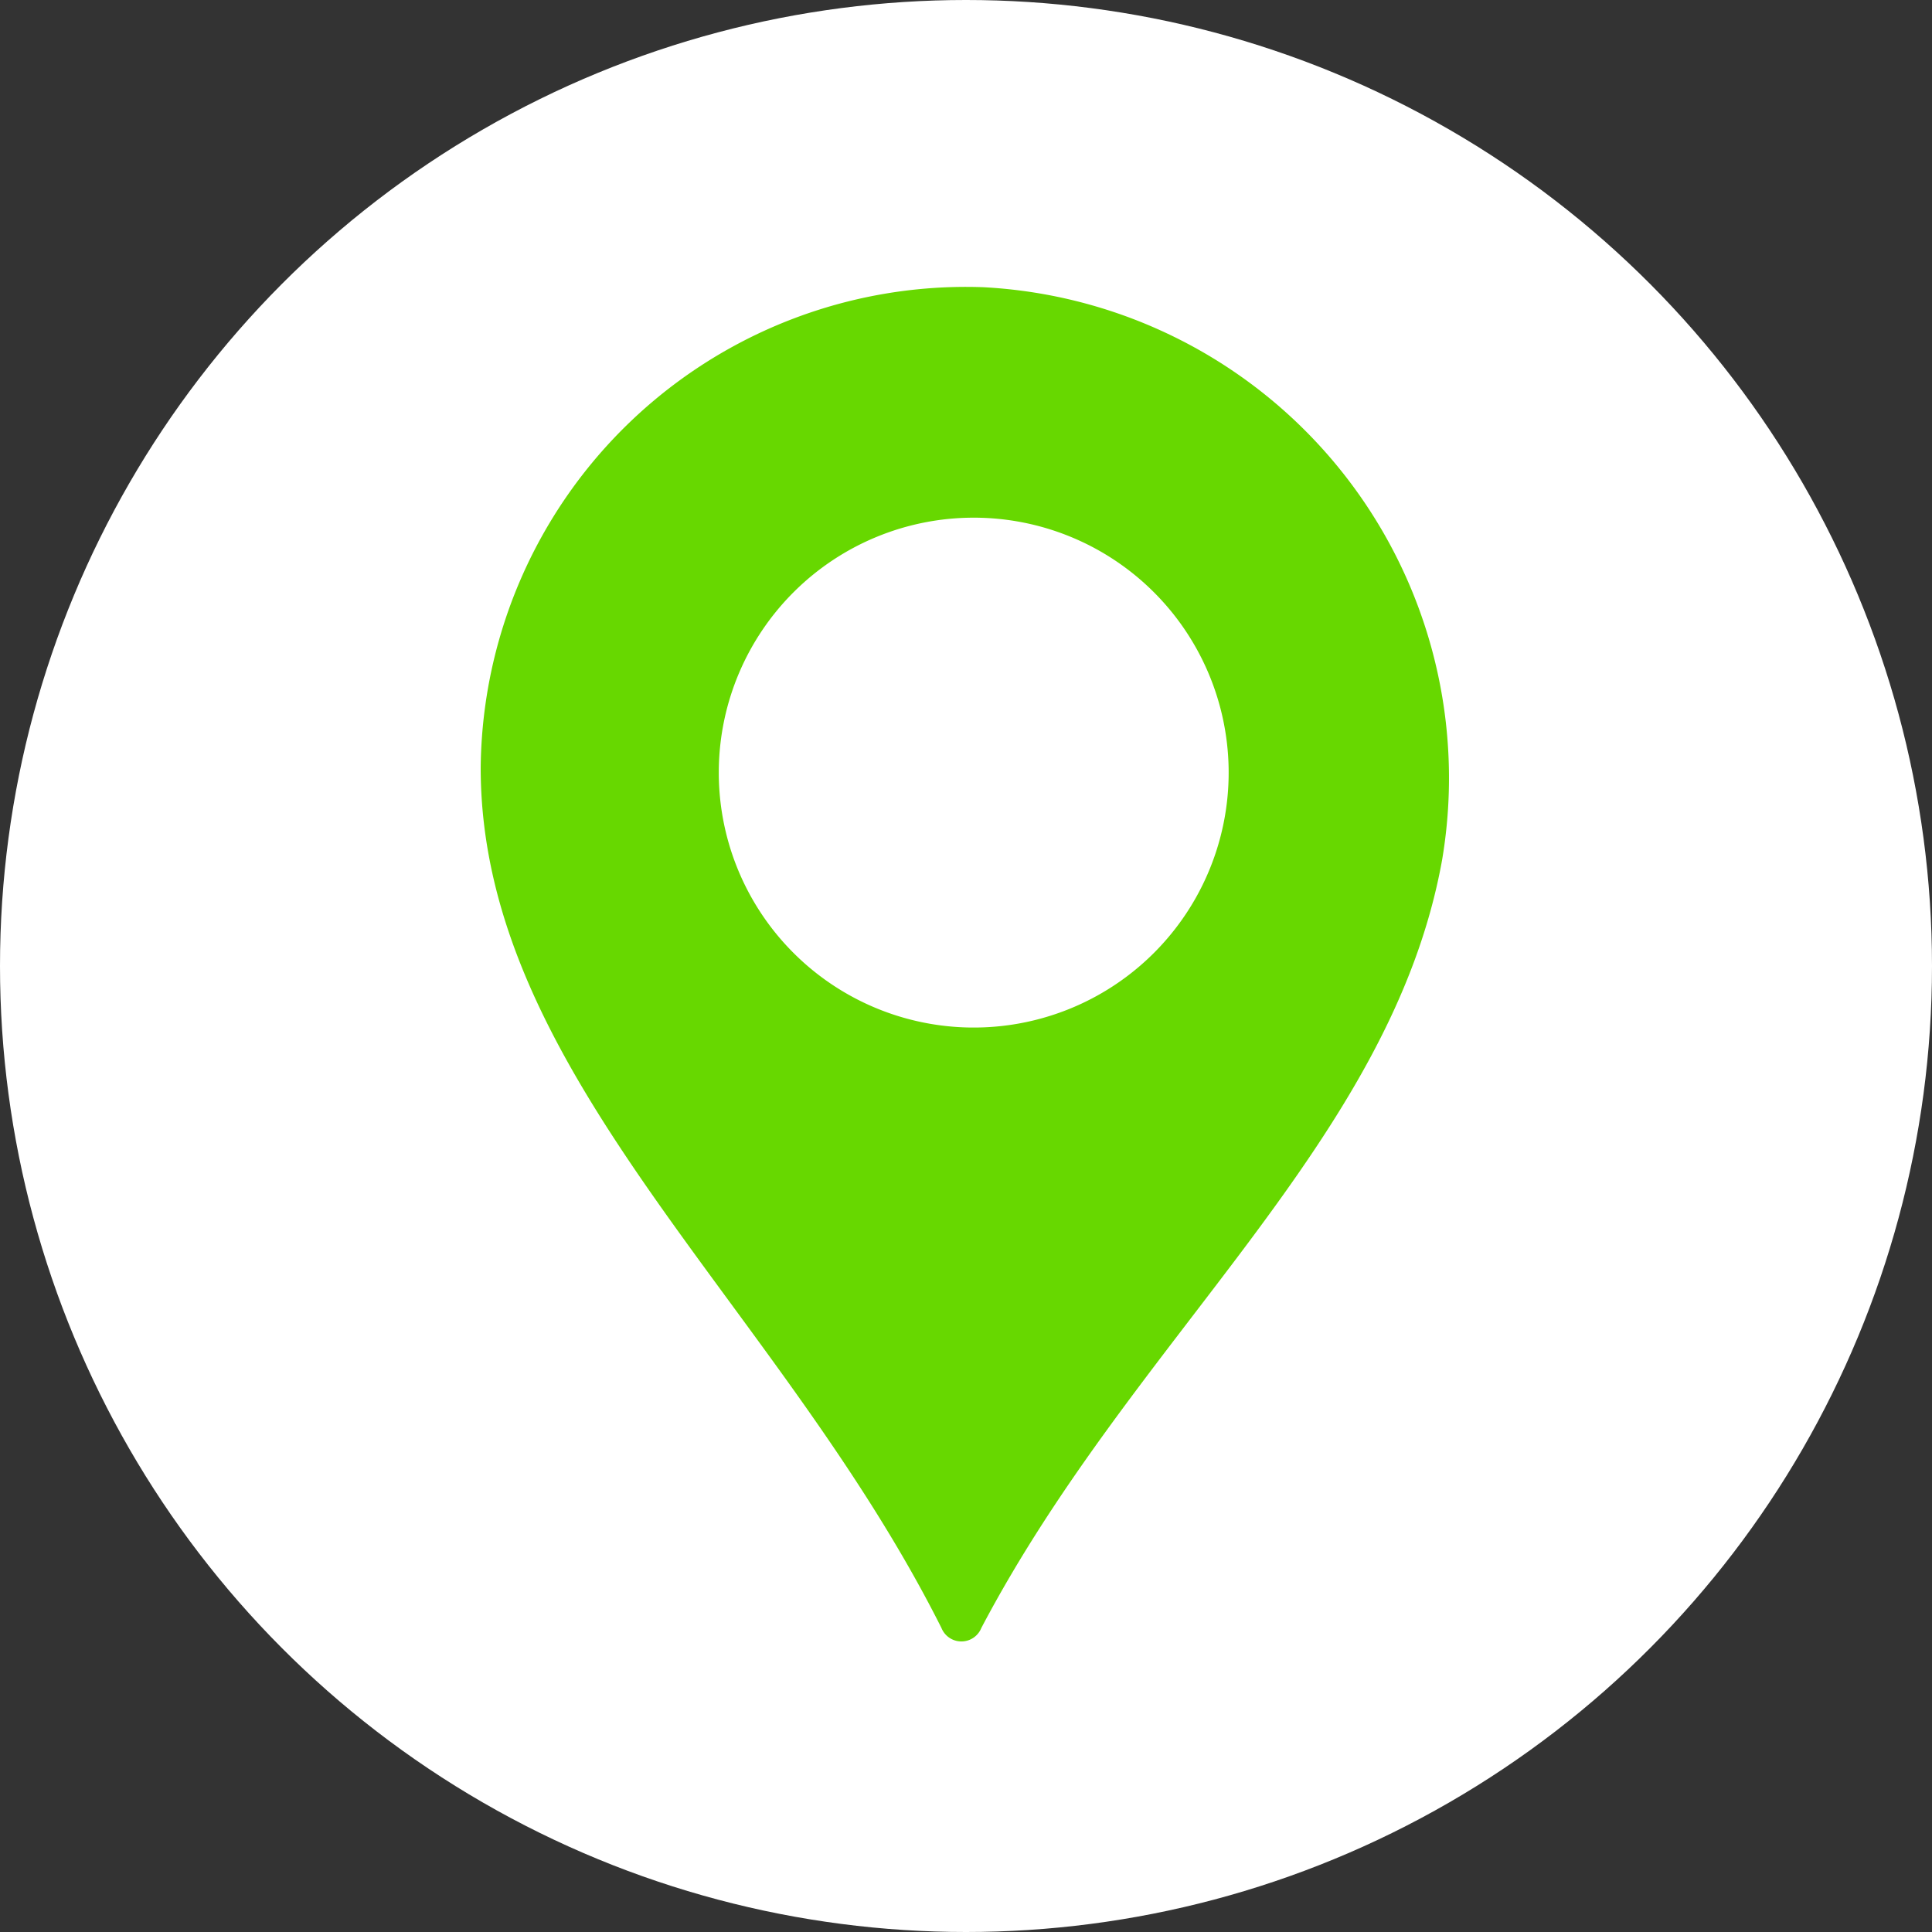 <svg xmlns="http://www.w3.org/2000/svg" viewBox="0 0 12.58 12.58"><rect x="0" y="0" width="12.58" height="12.58" fill="#333333" stroke="none"/><defs><style>.cls-1{fill:#fff;}.cls-2{fill:#67d800;}</style></defs><title>Recurso 4</title><g id="Capa_2" data-name="Capa 2"><g id="Capa_1-2" data-name="Capa 1"><circle class="cls-1" cx="6.29" cy="6.29" r="6.29"/><path class="cls-2" d="M6.4,1.87A3.16,3.16,0,0,0,3.13,5c0,2,1.94,3.49,3,5.6a.14.14,0,0,0,.26,0c1-1.9,2.67-3.17,3-5A3.2,3.2,0,0,0,6.4,1.87ZM6.29,6.69A1.66,1.66,0,1,1,8,5,1.66,1.66,0,0,1,6.29,6.69Z"/></g></g></svg>